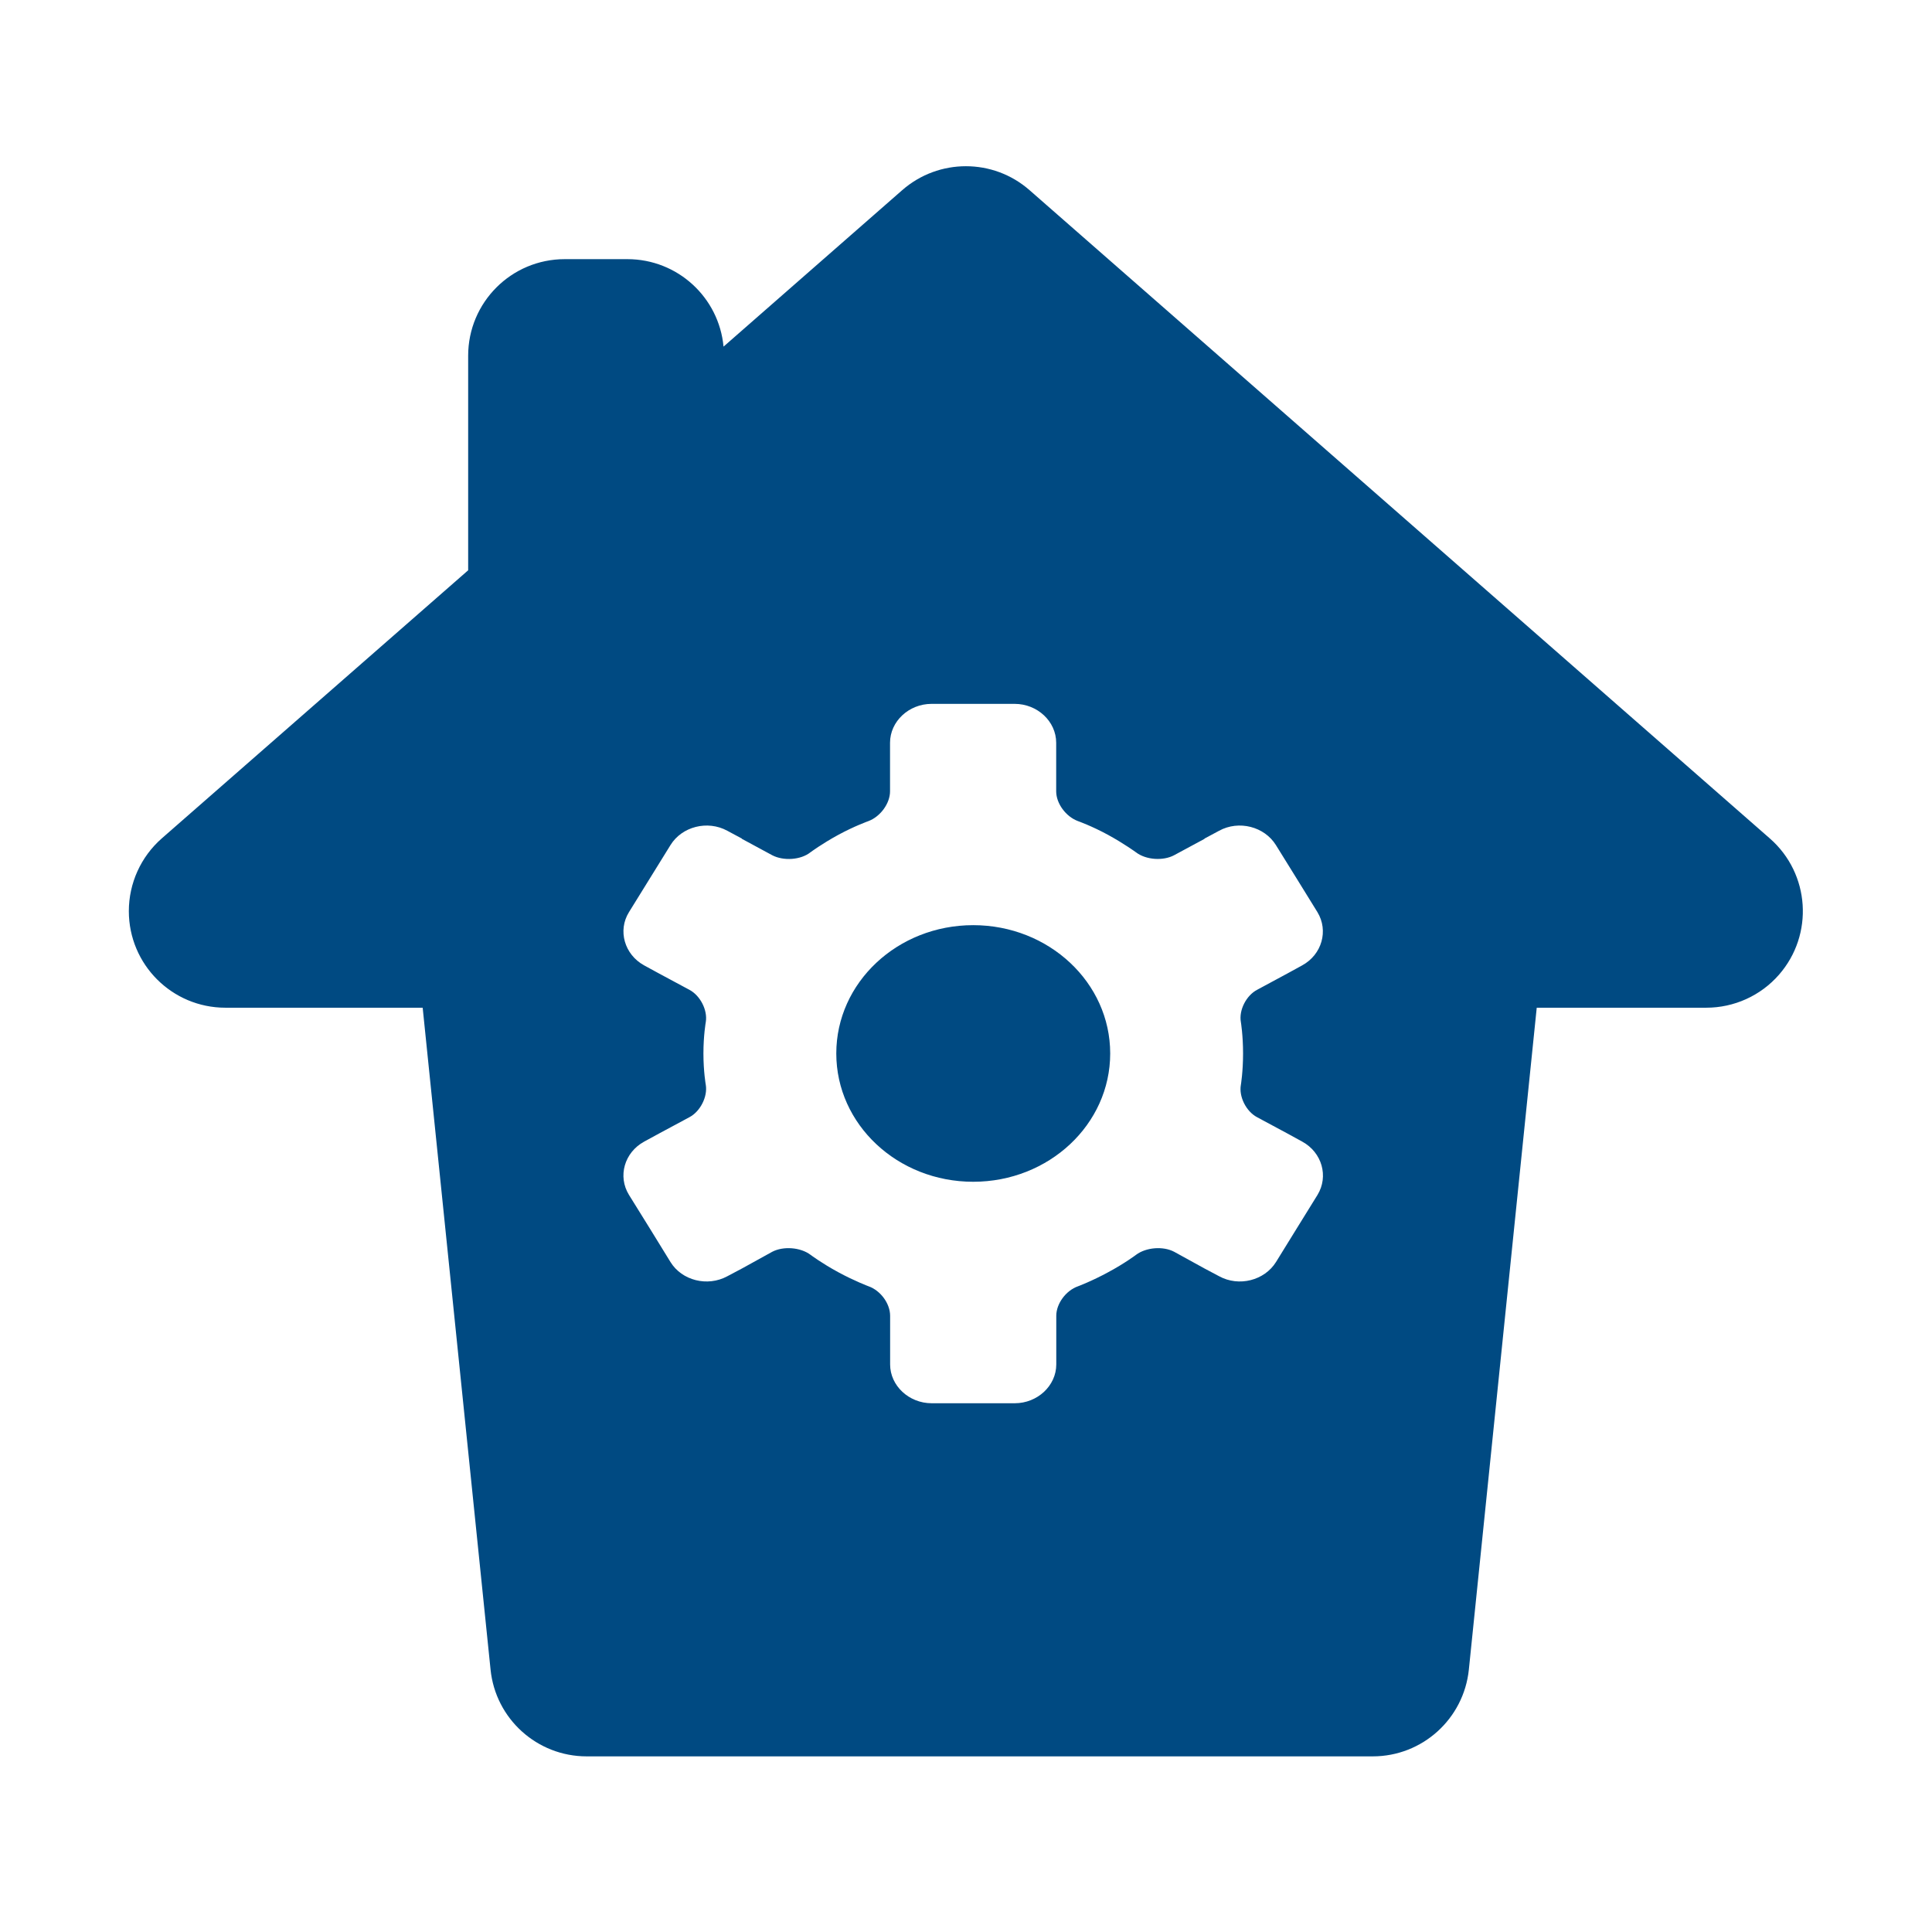 <svg height="22" viewBox="0 0 22 22" width="22" xmlns="http://www.w3.org/2000/svg"><path d="m4.474 5.494v-2.443c0-.608.492-1.1 1.1-1.1h.713c.573 0 1.043.437 1.095.996l2.035-1.782c.415-.363 1.035-.363 1.449 0l8.431 7.383c.457.4.503 1.095.103 1.552-.209.239-.511.375-.828.375h-1.93l-.773 7.537c-.058.561-.53.988-1.094.988h-8.952c-.564 0-1.037-.427-1.094-.988l-.773-7.537h-2.246c-.608 0-1.1-.492-1.1-1.1 0-.317.137-.619.375-.828zm9.498 6.506-.166-.091v-0l-.348-.187c-.125-.066-.209-.234-.185-.368 0 0 .025-.149.025-.358 0-.208-.025-.358-.025-.358-.024-.134.06-.301.185-.367l.347-.187 0-0.0.166-.091c.225-.123.302-.395.174-.606-.131-.211-.342-.555-.473-.764-.131-.211-.422-.286-.647-.163l-.166.089-0.0.003-.347.187c-.125.066-.319.054-.434-.034 0 0-.131-.096-.317-.198-.185-.101-.343-.157-.343-.157-.138-.051-.248-.201-.248-.339v-.374-.179c0-.243-.214-.443-.473-.443-.259 0-.687 0-.946 0-.259 0-.473.2-.473.443v.179.374c0 .138-.11.288-.246.339 0 0-.158.056-.344.157-.187.102-.316.198-.316.198-.112.089-.308.1-.435.034l-.346-.187-0-.003-.166-.089c-.226-.123-.517-.048-.647.163-.129.209-.342.554-.473.764-.13.21-.051.483.173.606l.167.091c0 0 .348.187.348.187.125.066.209.233.187.367 0 0-.027.15-.027.358 0 .208.027.358.027.358.022.134-.062.302-.187.368l-.348.187c0 0-.167.091-.167.091-.225.123-.303.395-.173.606.131.21.344.554.473.765.129.21.42.285.647.162l.166-.088.346-.191c.127-.066.322-.051.436.035 0 0 .129.097.316.198.186.101.344.16.344.16.137.048.246.197.246.336v.373.181c0 .242.214.442.473.442h.946c.259 0 .473-.2.473-.442v-.181-.373c0-.138.11-.288.248-.336 0 0 .158-.059.343-.16.189-.101.317-.198.317-.198.115-.086.308-.101.434-.035l.347.191h0l.166.088c.225.123.516.048.647-.162.131-.211.342-.555.473-.765.128-.211.051-.483-.174-.606zm-3.747.457c-.862 0-1.559-.653-1.559-1.461 0-.807.697-1.461 1.559-1.461.862 0 1.56.654 1.56 1.461 0 .808-.698 1.461-1.56 1.461z" fill="#004a82" fill-rule="evenodd" transform="translate(.857 1)"/></svg>